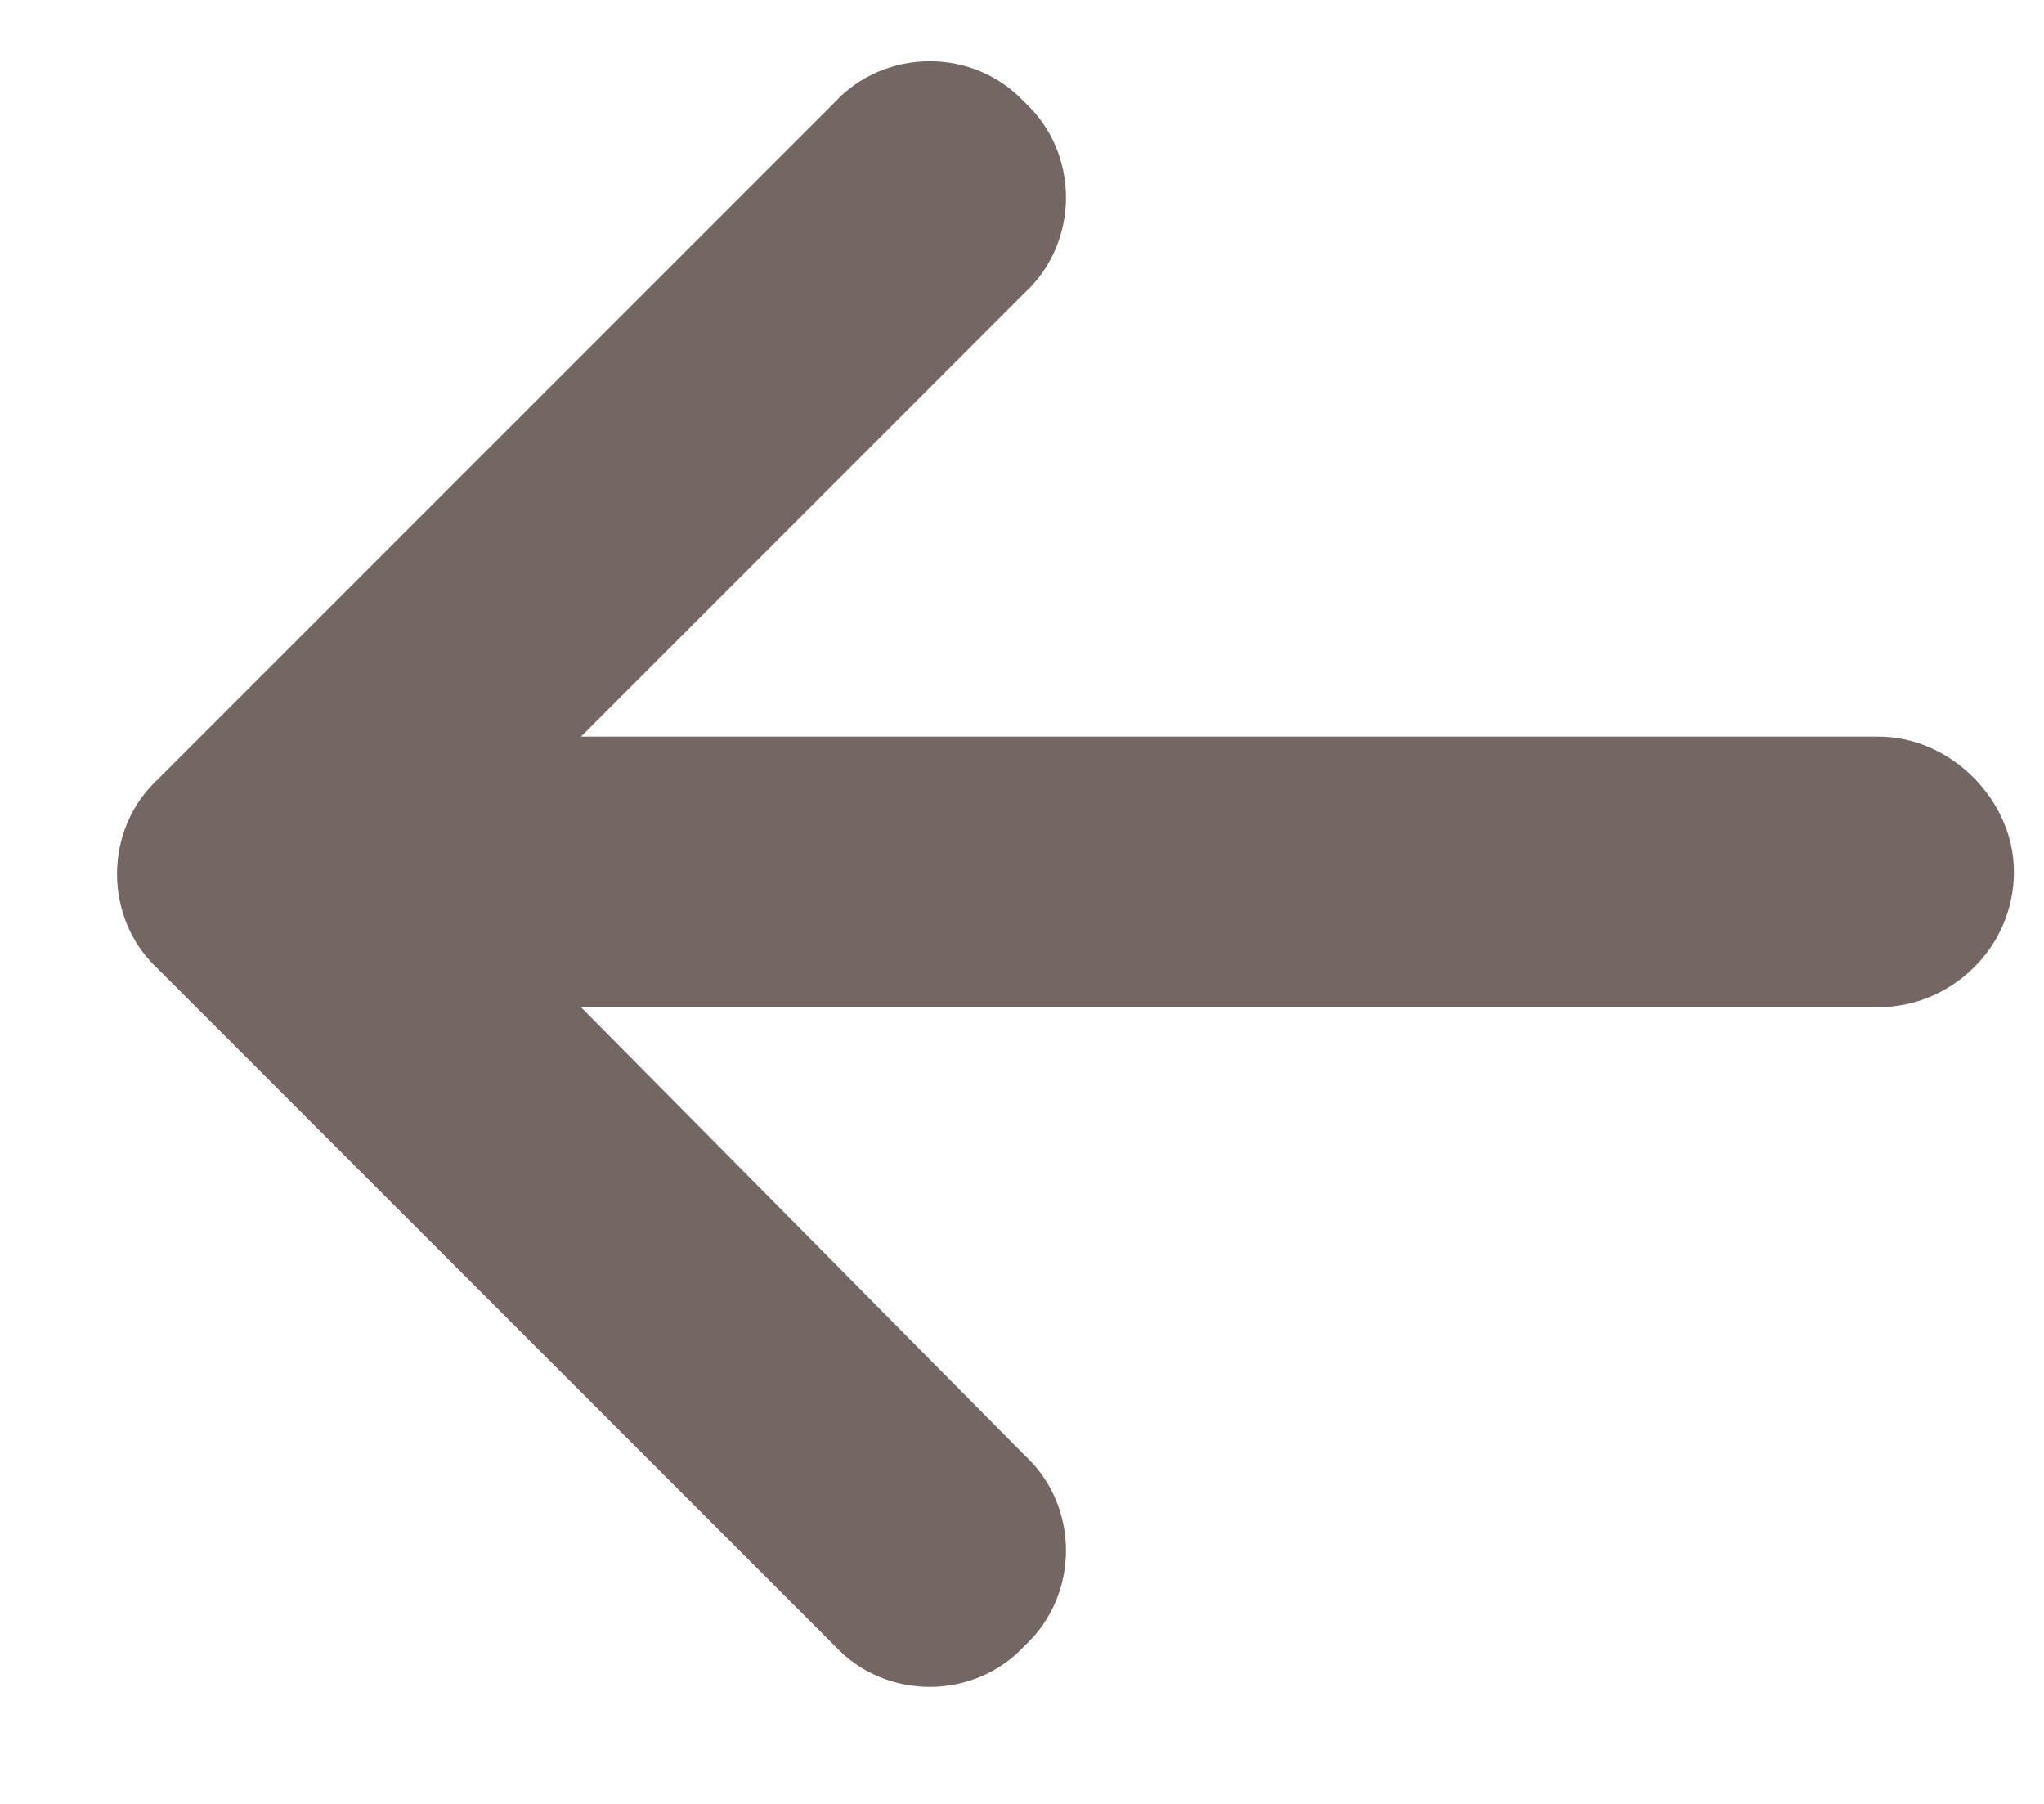 <svg width="17" height="15" viewBox="0 0 17 15" fill="none" xmlns="http://www.w3.org/2000/svg">
<path d="M1.316 6.477L6.941 0.852C7.363 0.395 8.102 0.395 8.523 0.852C8.98 1.273 8.98 2.012 8.523 2.434L4.832 6.125H15.625C16.223 6.125 16.75 6.652 16.75 7.25C16.75 7.883 16.223 8.375 15.625 8.375H4.832L8.523 12.102C8.98 12.523 8.98 13.262 8.523 13.684C8.102 14.141 7.363 14.141 6.941 13.684L1.316 8.059C0.859 7.637 0.859 6.898 1.316 6.477Z" fill="#736663"/>
</svg>
